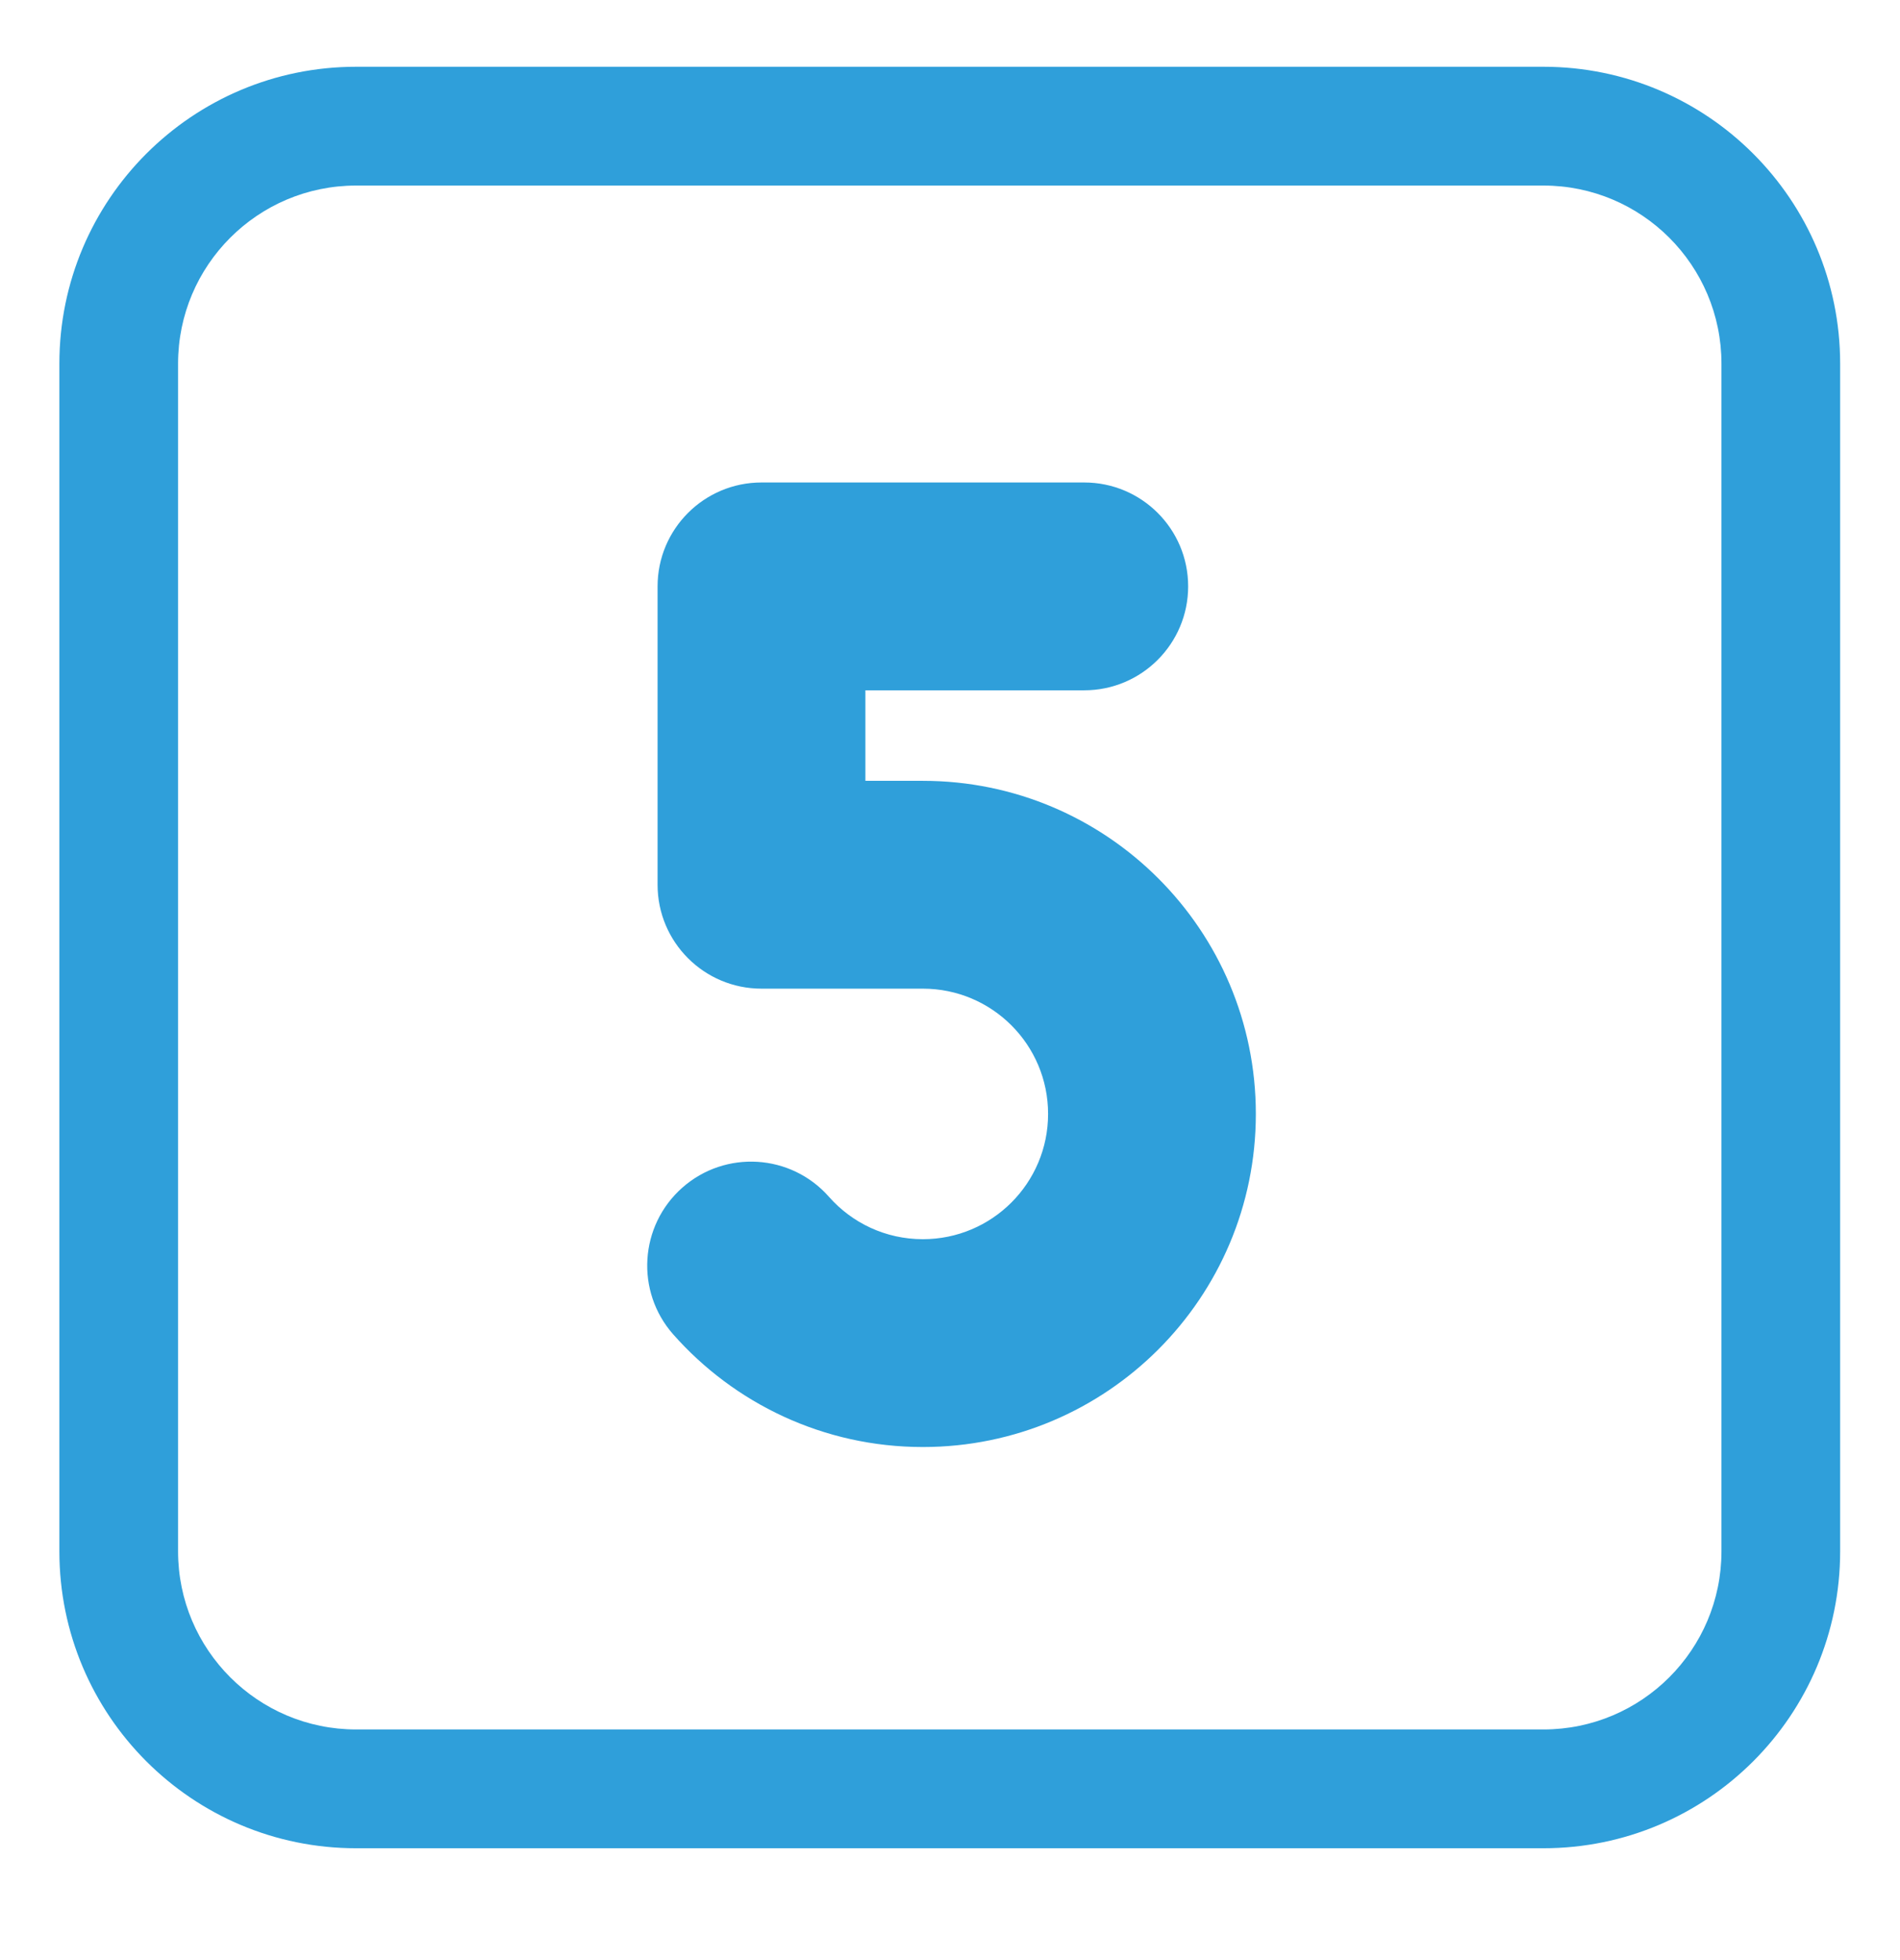 <?xml version="1.0" encoding="UTF-8"?> <svg xmlns="http://www.w3.org/2000/svg" viewBox="0 0 32.00 33.00" data-guides="{&quot;vertical&quot;:[],&quot;horizontal&quot;:[]}"><defs></defs><path fill="#2f9fda" stroke="none" fill-opacity="1" stroke-width="1" stroke-opacity="1" color="rgb(51, 51, 51)" id="tSvg128244ce9c7" title="Path 7" d="M12.825 8.123C11.859 8.123 11.075 8.906 11.075 9.872C11.075 11.547 11.075 13.221 11.075 14.896C11.075 15.862 11.859 16.645 12.825 16.645C13.731 16.645 14.637 16.645 15.543 16.645C16.708 16.645 17.652 17.589 17.652 18.754C17.652 19.919 16.708 20.863 15.543 20.863C14.914 20.863 14.35 20.589 13.961 20.149C13.322 19.424 12.216 19.356 11.492 19.995C10.768 20.635 10.699 21.741 11.338 22.465C12.364 23.626 13.868 24.362 15.543 24.362C18.64 24.362 21.151 21.851 21.151 18.754C21.151 15.657 18.64 13.146 15.543 13.146C15.22 13.146 14.898 13.146 14.575 13.146C14.575 12.638 14.575 12.13 14.575 11.622C15.803 11.622 17.032 11.622 18.261 11.622C19.227 11.622 20.011 10.838 20.011 9.872C20.011 8.906 19.227 8.123 18.261 8.123C16.449 8.123 14.637 8.123 12.825 8.123Z"></path><path fill="#2f9fda" stroke="none" fill-opacity="1" stroke-width="1" stroke-opacity="1" color="rgb(51, 51, 51)" id="tSvg14bafaea9ce" title="Path 8" d="M5.998 1.124C3.238 1.124 1 3.362 1 6.123C1 12.788 1 19.453 1 26.118C1 28.879 3.238 31.117 5.998 31.117C12.664 31.117 19.329 31.117 25.994 31.117C28.754 31.117 30.992 28.879 30.992 26.118C30.992 19.453 30.992 12.788 30.992 6.123C30.992 3.362 28.754 1.124 25.994 1.124C19.329 1.124 12.664 1.124 5.998 1.124ZM2.999 6.123C2.999 4.467 4.342 3.124 5.998 3.124C12.664 3.124 19.329 3.124 25.994 3.124C27.65 3.124 28.993 4.467 28.993 6.123C28.993 12.788 28.993 19.453 28.993 26.118C28.993 27.774 27.65 29.117 25.994 29.117C19.329 29.117 12.664 29.117 5.998 29.117C4.342 29.117 2.999 27.774 2.999 26.118C2.999 19.453 2.999 12.788 2.999 6.123Z"></path></svg> 